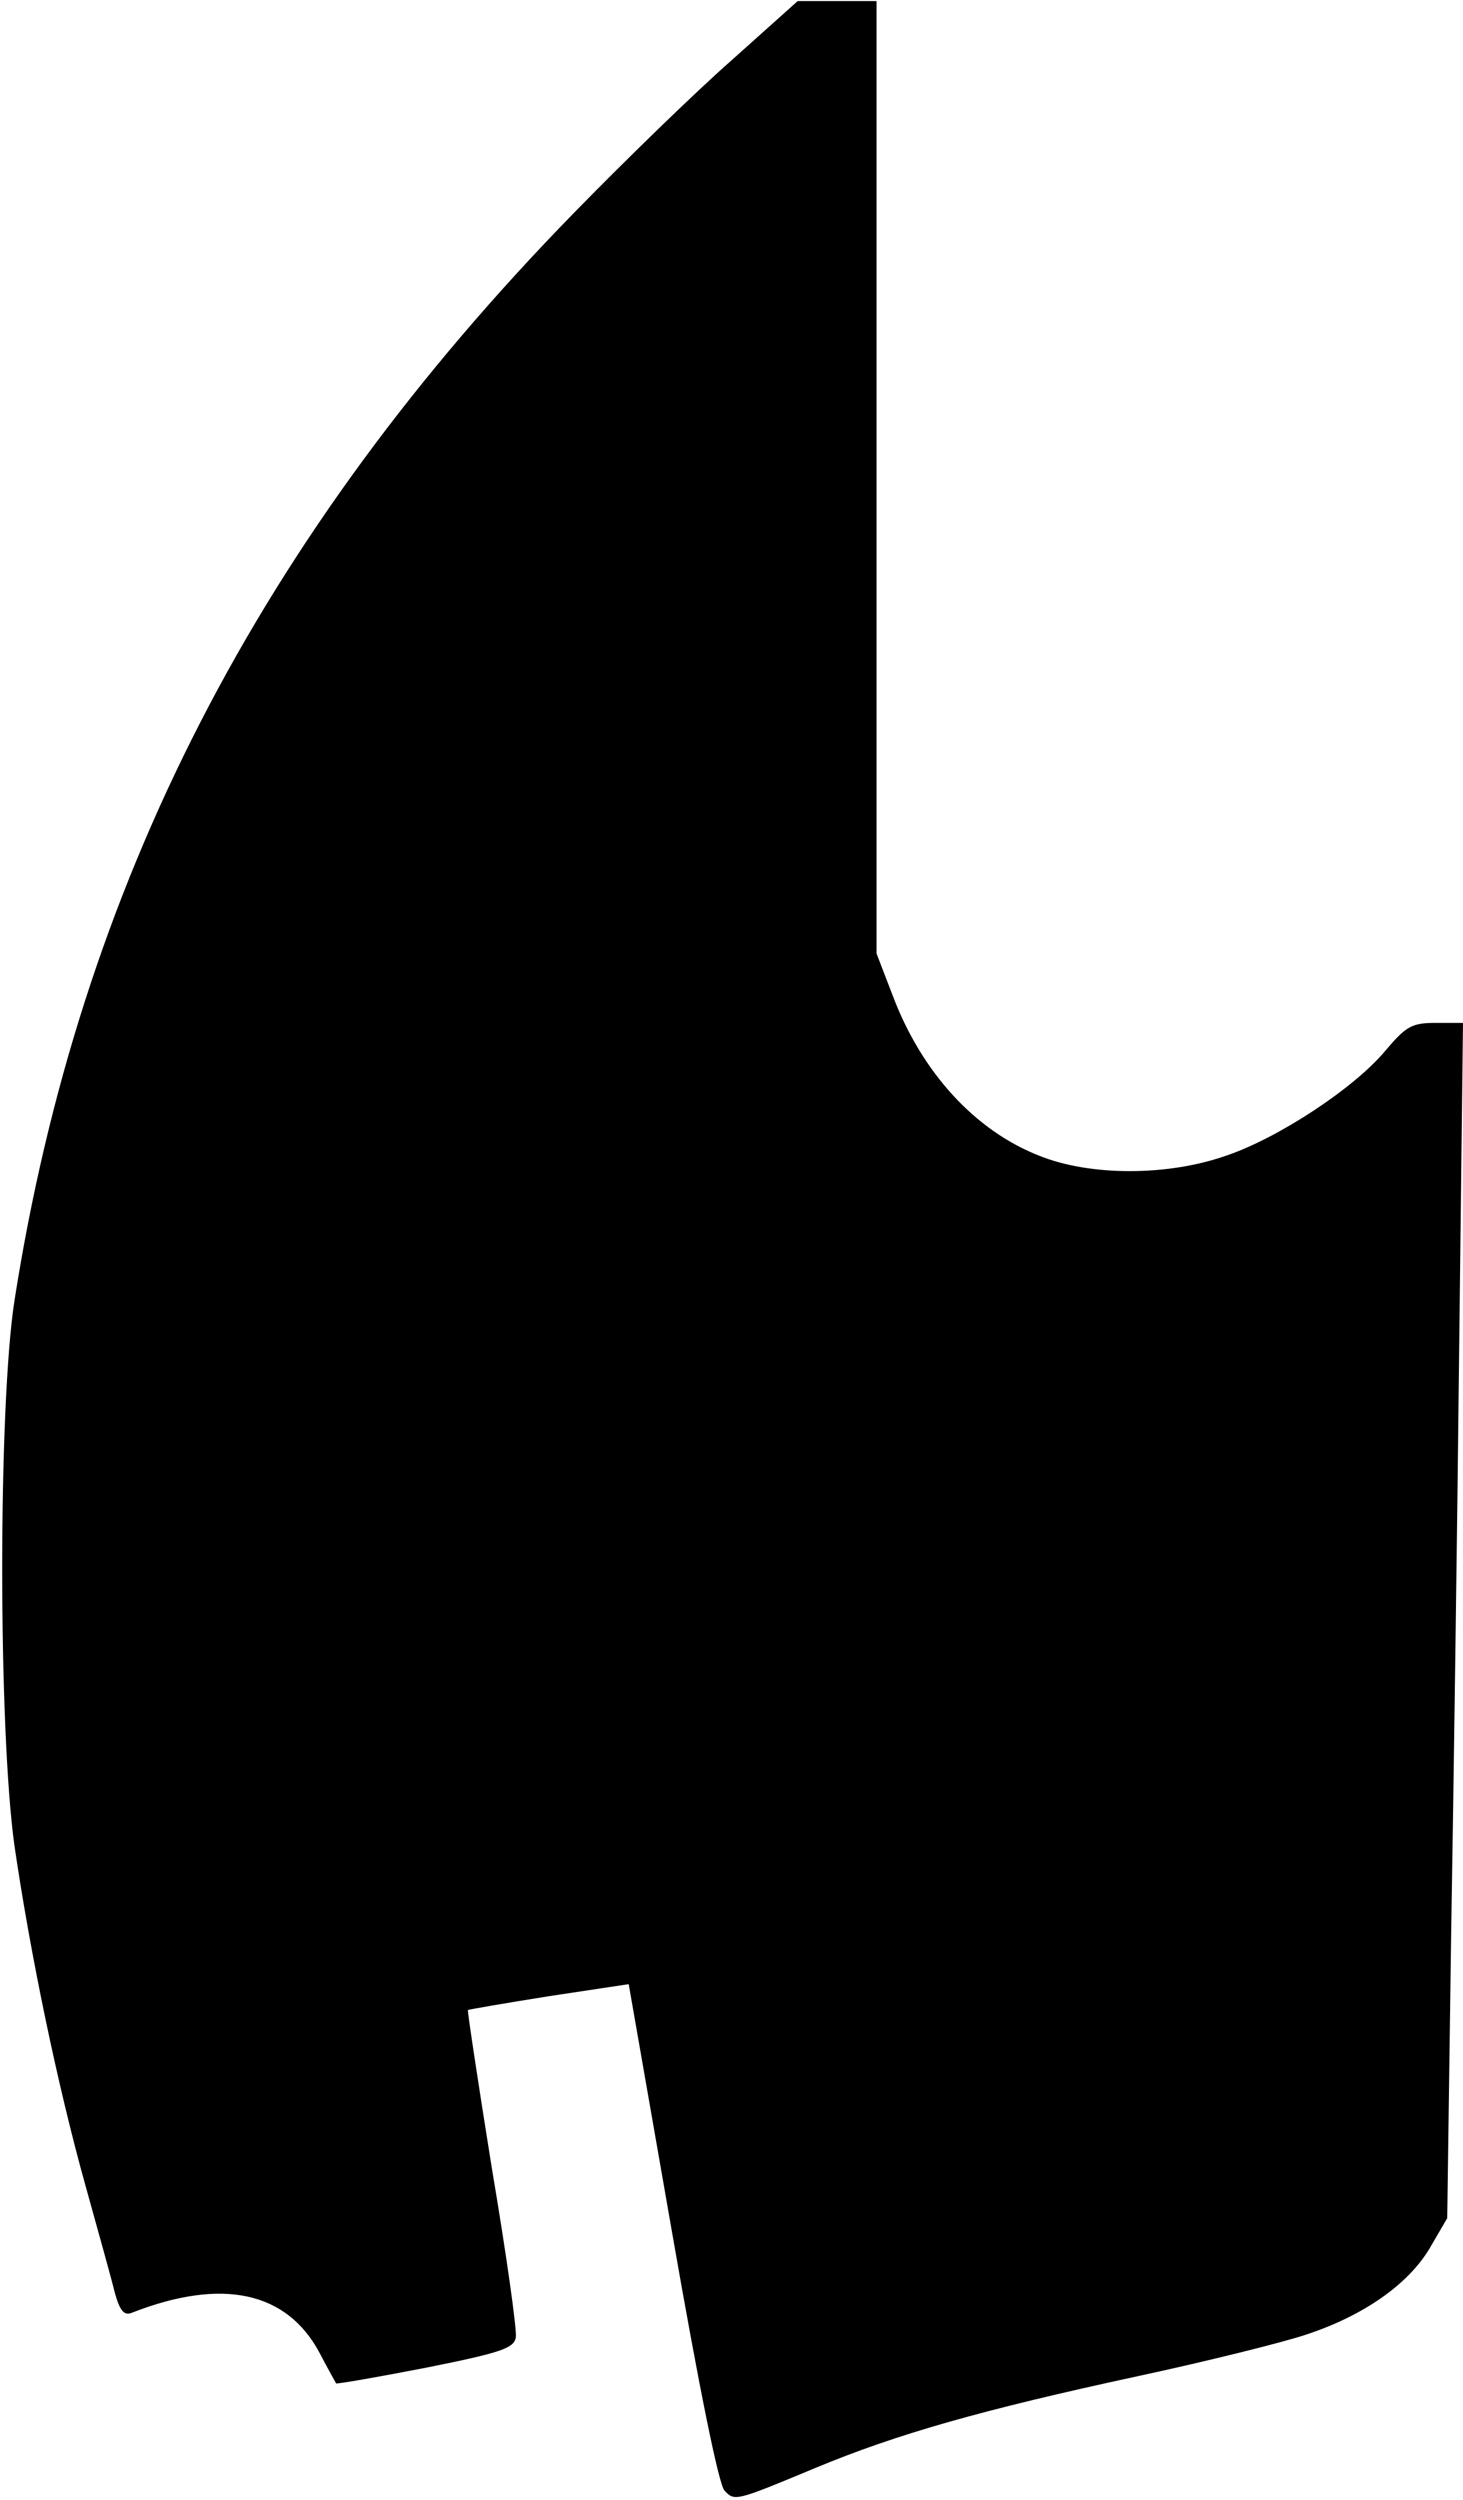 <?xml version="1.0" encoding="UTF-8" standalone="yes"?>
<svg version="1.0" xmlns="http://www.w3.org/2000/svg" width="61.225mm" height="104.593mm" viewBox="0 0 232 396" preserveAspectRatio="xMidYMid meet">
  <g transform="translate(0,396) scale(0.1,-0.1)" fill="#000000" stroke="none">
    <path d="M1160 3866 c-58 -51 -170 -160 -250 -242 -499 -511 -784 -1066 -887
-1724 -26 -167 -26 -679 0 -865 25 -171 68 -379 113 -540 20 -72 41 -147 46
-168 8 -29 15 -37 27 -32 143 56 246 34 298 -64 13 -25 25 -46 26 -48 2 -1 66
10 143 25 120 24 139 31 142 48 2 11 -15 132 -38 268 -22 137 -39 250 -38 251
2 1 60 11 129 22 l126 19 69 -395 c42 -241 74 -400 83 -408 16 -17 17 -17 144
36 130 54 264 92 509 145 112 24 232 54 268 66 92 30 163 80 197 137 l28 48 6
435 c4 239 10 666 13 948 l6 512 -43 0 c-38 0 -47 -5 -80 -44 -49 -59 -170
-139 -254 -167 -92 -32 -214 -32 -294 0 -103 40 -188 133 -234 256 l-25 65 0
755 0 755 -63 0 -62 0 -105 -94z"/>
  </g>
</svg>